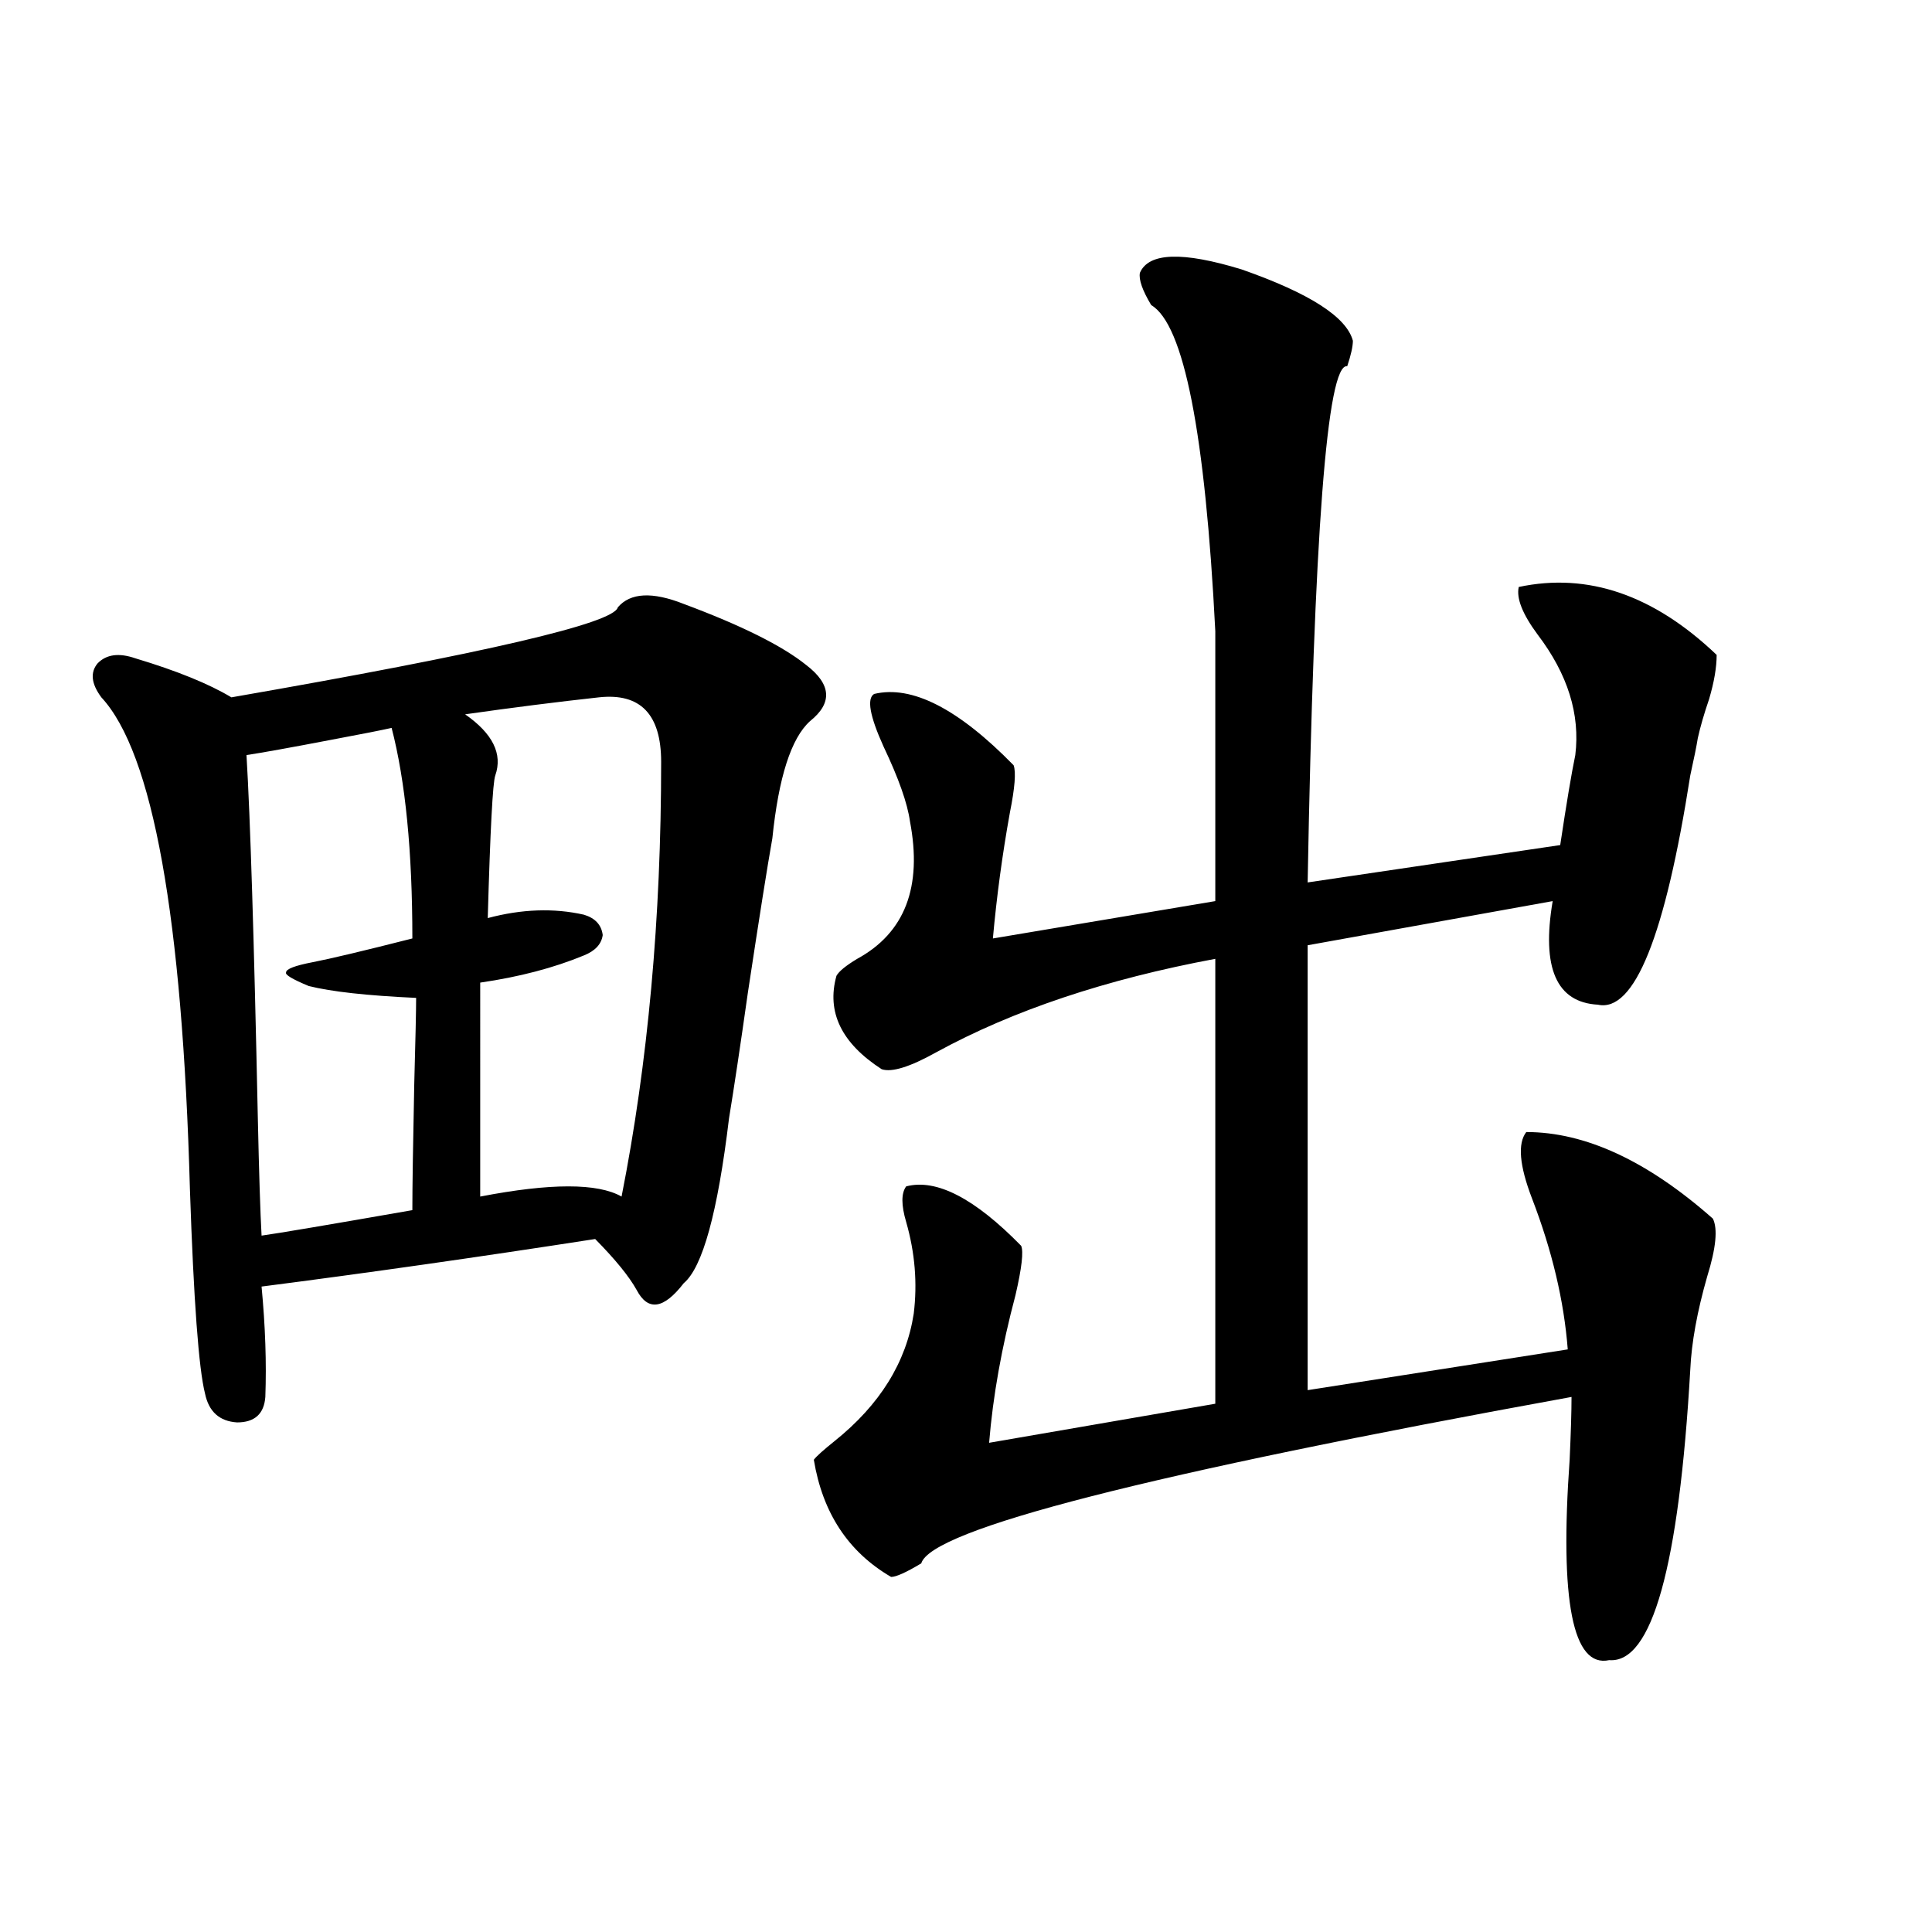 <?xml version="1.0" encoding="utf-8"?>
<!-- Generator: Adobe Illustrator 16.0.0, SVG Export Plug-In . SVG Version: 6.00 Build 0)  -->
<!DOCTYPE svg PUBLIC "-//W3C//DTD SVG 1.1//EN" "http://www.w3.org/Graphics/SVG/1.1/DTD/svg11.dtd">
<svg version="1.1" id="图层_1" xmlns="http://www.w3.org/2000/svg" xmlns:xlink="http://www.w3.org/1999/xlink" x="0px" y="0px"
	 width="1000px" height="1000px" viewBox="0 0 1000 1000" enable-background="new 0 0 1000 1000" xml:space="preserve">
<path d="M353.918,312.602c29.908,11.138,51.051,21.685,63.413,31.641c13.003,9.971,13.658,19.639,1.951,29.004
	c-9.756,8.789-16.265,29.004-19.512,60.645c-2.606,14.653-6.829,41.309-12.683,79.98c-3.902,27.549-7.164,49.219-9.756,65.039
	c-5.854,48.643-13.658,77.056-23.414,85.254c-10.411,13.486-18.536,14.653-24.39,3.516c-3.902-7.031-11.066-15.82-21.463-26.367
	c-60.486,9.38-118.046,17.578-172.679,24.609c1.951,20.518,2.592,39.551,1.951,57.129c-0.655,8.789-5.533,13.184-14.634,13.184
	c-9.115-0.576-14.634-5.562-16.585-14.941c-3.262-12.881-5.854-48.037-7.805-105.469c-3.902-141.201-19.191-226.167-45.853-254.883
	c-5.213-7.031-5.854-12.881-1.951-17.578c4.543-4.683,11.052-5.562,19.512-2.637c21.463,6.455,38.048,13.184,49.755,20.215
	c131.369-22.852,198.044-38.369,199.995-46.582C326.267,306.752,337.653,306.161,353.918,312.602z M202.702,376.762
	c-5.213,1.182-15.609,3.228-31.219,6.152c-21.463,4.106-36.097,6.743-43.901,7.91c1.951,32.231,3.902,94.634,5.854,187.207
	c0.641,29.307,1.296,49.81,1.951,61.523c8.445-1.167,34.466-5.562,78.047-13.184c0-11.714,0.32-33.398,0.976-65.039
	c0.641-23.428,0.976-38.369,0.976-44.824c-25.365-1.167-43.901-3.213-55.608-6.152c-8.46-3.516-12.362-5.85-11.707-7.031
	c0-1.758,4.543-3.516,13.658-5.273c9.101-1.758,26.341-5.85,51.706-12.305C213.434,440.634,209.852,404.311,202.702,376.762z
	 M310.017,360.941c-21.463,2.349-44.557,5.273-69.267,8.789c14.299,9.971,19.512,20.518,15.609,31.641
	c-1.311,3.516-2.606,28.125-3.902,73.828c17.561-4.683,34.146-5.273,49.755-1.758c5.854,1.758,9.101,5.273,9.756,10.547
	c-0.655,4.697-3.902,8.213-9.756,10.547c-15.609,6.455-33.505,11.138-53.657,14.063V619.34c36.417-7.031,60.807-7.031,73.169,0
	c13.658-69.131,20.487-144.141,20.487-225C342.211,369.73,331.479,358.607,310.017,360.941z M590.01,141.215
	c4.543-10.547,22.104-11.123,52.682-1.758c35.121,12.305,54.298,24.609,57.56,36.914c0,2.939-0.976,7.334-2.927,13.184
	c-10.411-1.758-17.24,87.314-20.487,267.188l130.729-19.336c3.247-21.67,5.854-37.202,7.805-46.582
	c2.592-21.094-3.902-41.885-19.512-62.402c-7.805-10.547-11.066-18.745-9.756-24.609c35.762-7.607,69.907,4.106,102.437,35.156
	c0,6.455-1.311,14.063-3.902,22.852c-2.606,7.622-4.558,14.365-5.854,20.215c-0.655,4.106-1.951,10.547-3.902,19.336
	c-13.018,83.208-28.947,122.759-47.804,118.652c-21.463-1.167-29.268-19.033-23.414-53.613l-126.826,22.852v230.273l134.631-21.094
	c-1.951-25.186-8.14-51.265-18.536-78.223c-6.509-16.987-7.484-28.413-2.927-34.277c30.563,0,62.758,14.941,96.583,44.824
	c2.592,5.273,1.616,15.244-2.927,29.883c-5.213,18.169-8.14,34.277-8.78,48.34c-5.854,101.953-19.847,152.051-41.95,150.293
	c-18.871,4.093-25.7-30.473-20.487-103.711c0.641-14.063,0.976-24.897,0.976-32.52c-219.187,39.854-331.379,68.555-336.577,86.133
	c-7.805,4.697-13.018,7.031-15.609,7.031c-22.118-12.881-35.456-33.096-39.999-60.645c1.296-1.758,4.878-4.971,10.731-9.668
	c23.414-18.745,37.072-40.718,40.975-65.918c1.951-15.82,0.641-31.641-3.902-47.461c-2.606-8.789-2.606-14.941,0-18.457
	c15.609-4.092,35.441,6.152,59.511,30.762c1.296,2.939,0.32,11.426-2.927,25.488c-7.164,26.958-11.707,52.446-13.658,76.465
	l117.07-20.215V496.293c-56.584,10.547-104.723,26.67-144.387,48.34c-13.658,7.622-23.094,10.547-28.292,8.789
	c-20.822-13.472-28.627-29.58-23.414-48.34c1.296-2.334,4.878-5.273,10.731-8.789c24.71-13.472,33.811-37.202,27.316-71.191
	c-1.311-9.365-5.854-22.261-13.658-38.672c-7.164-15.82-8.78-24.897-4.878-27.246c19.512-4.683,43.566,7.622,72.193,36.914
	c1.296,3.516,0.641,11.729-1.951,24.609c-3.902,21.685-6.829,43.369-8.78,65.039l115.119-19.336V326.664
	c-5.213-102.529-16.265-158.779-33.17-168.75C591.306,150.307,589.354,144.73,590.01,141.215z"/>
</svg>
